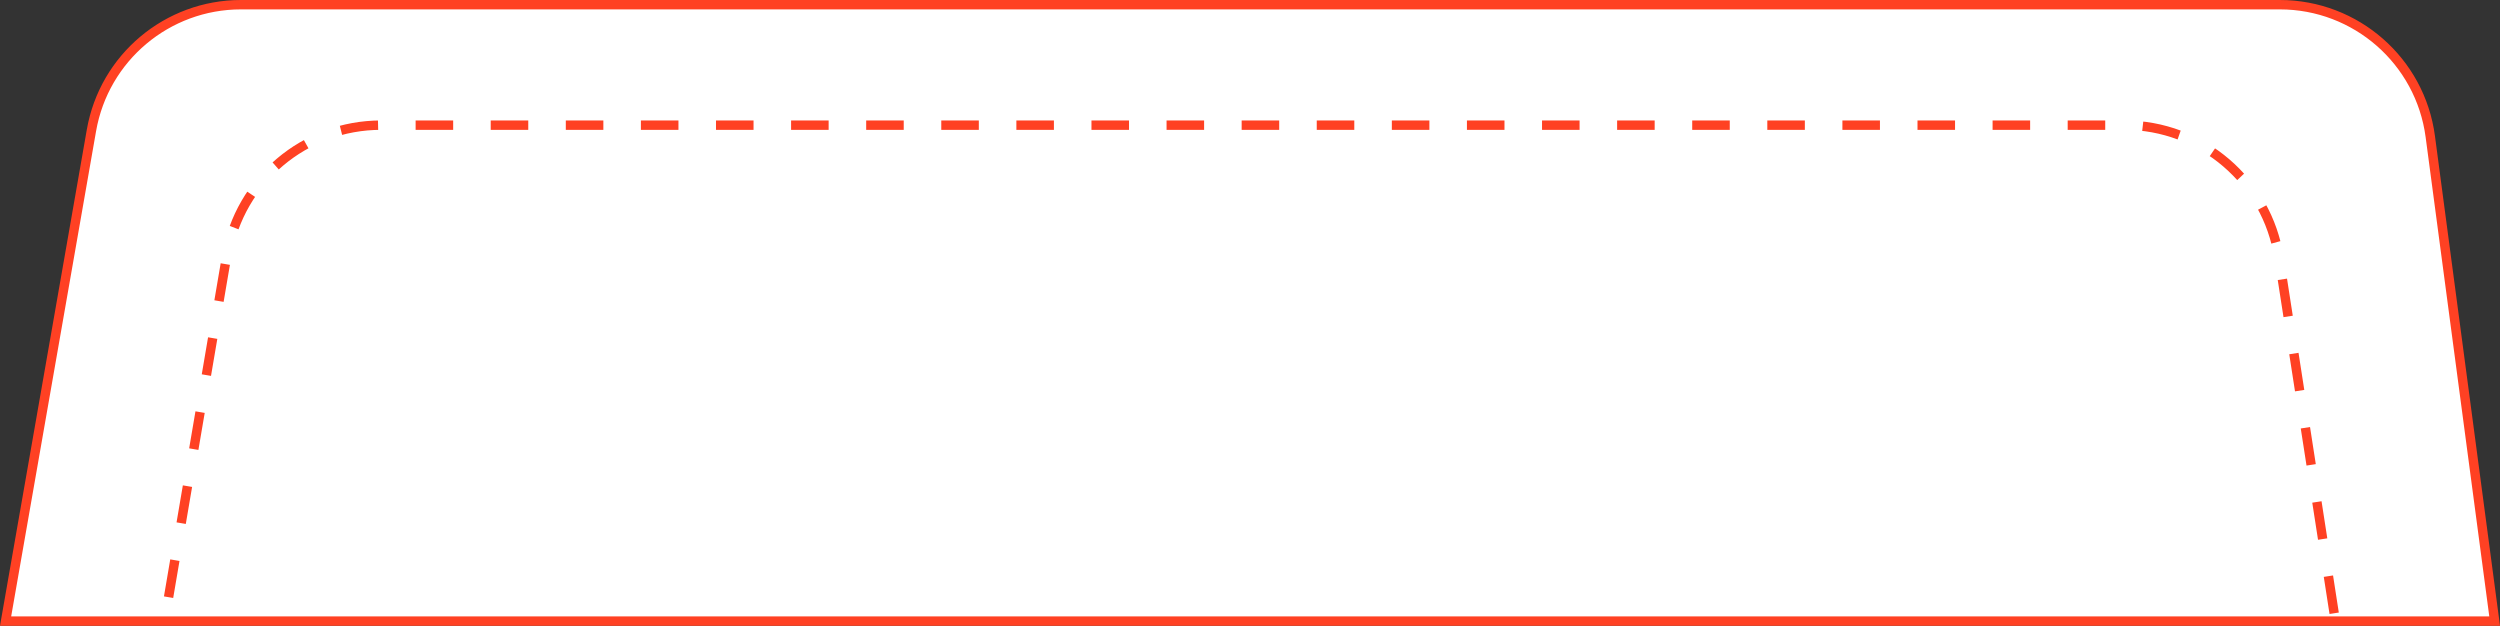 <?xml version="1.0" encoding="UTF-8"?> <svg xmlns="http://www.w3.org/2000/svg" width="799" height="200" viewBox="0 0 799 200" fill="none"><rect x="0" y="0" width="799" height="200" fill="#333333" stroke="none"/><path d="M29.231 41.641C33.292 18.433 53.445 1.5 77.005 1.5H400.526H728.637C752.954 1.5 773.513 19.508 776.715 43.614L797.288 198.5H1.785L29.231 41.641Z" fill="white" stroke="#FF4123" stroke-width="3"></path><path d="M746 196L728.374 82.338C724.596 57.973 703.621 40 678.965 40H400.39H121.769C97.393 40 76.57 57.577 72.478 81.607L53 196" stroke="#FF4123" stroke-width="3" stroke-dasharray="12 12"></path></svg> 
